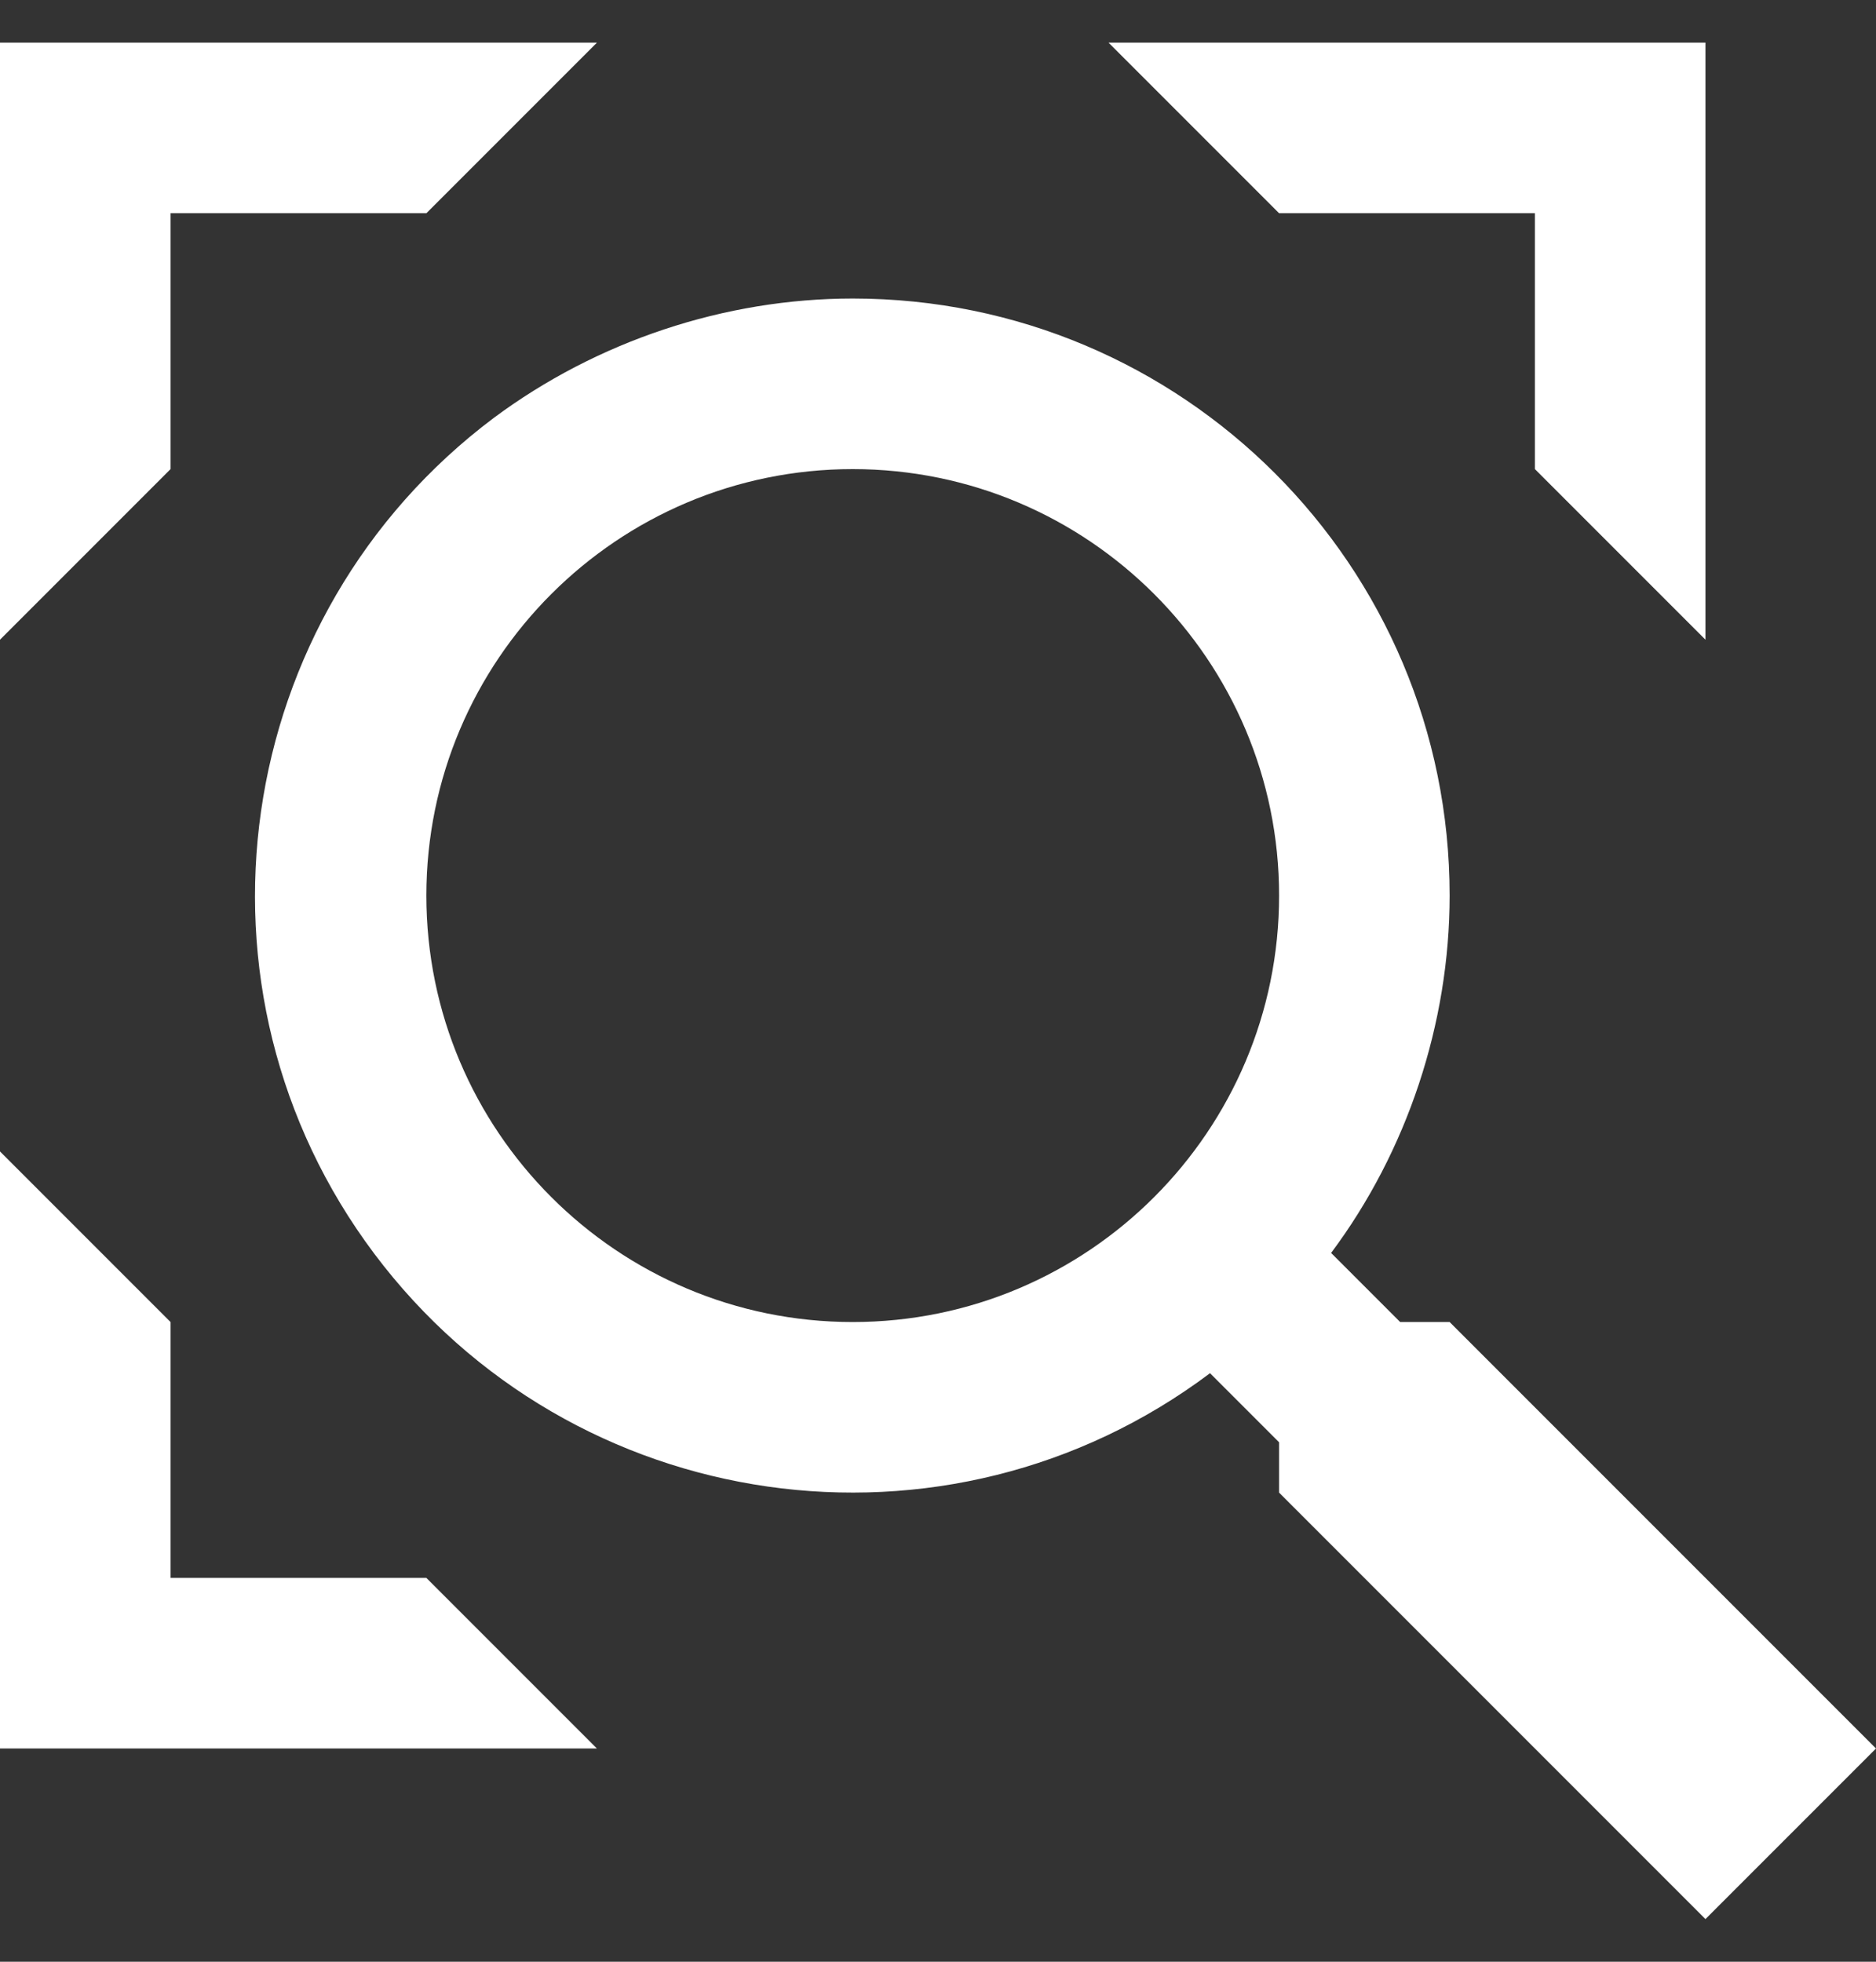 <svg width="22" height="23" viewBox="0 0 22 23" fill="none" xmlns="http://www.w3.org/2000/svg">
<rect x="0" y="0" width="22" height="23" fill="#333333" stroke="none"/>
<path d="M17 15.5H16.42L15.61 14.69C16.5 13.5 17 12 17 10.5C17 6.63 13.87 3.5 10 3.5C8.5 3.5 7 4 5.79 4.9C2.7 7.22 2.07 11.61 4.39 14.7C6.71 17.79 11.1 18.42 14.19 16.1L15 16.91V17.5L20 22.5L22 20.5L17 15.5ZM10 15.5C7.24 15.5 5 13.26 5 10.5C5 7.74 7.24 5.5 10 5.5C12.76 5.5 15 7.74 15 10.5C15 13.26 12.76 15.5 10 15.5ZM2 5.5L0 7.5V0.5H7L5 2.5H2V5.5ZM20 0.5V7.5L18 5.5V2.5H15L13 0.5H20ZM5 18.5L7 20.5H0V13.5L2 15.5V18.5H5Z" fill="white"/>
</svg>
